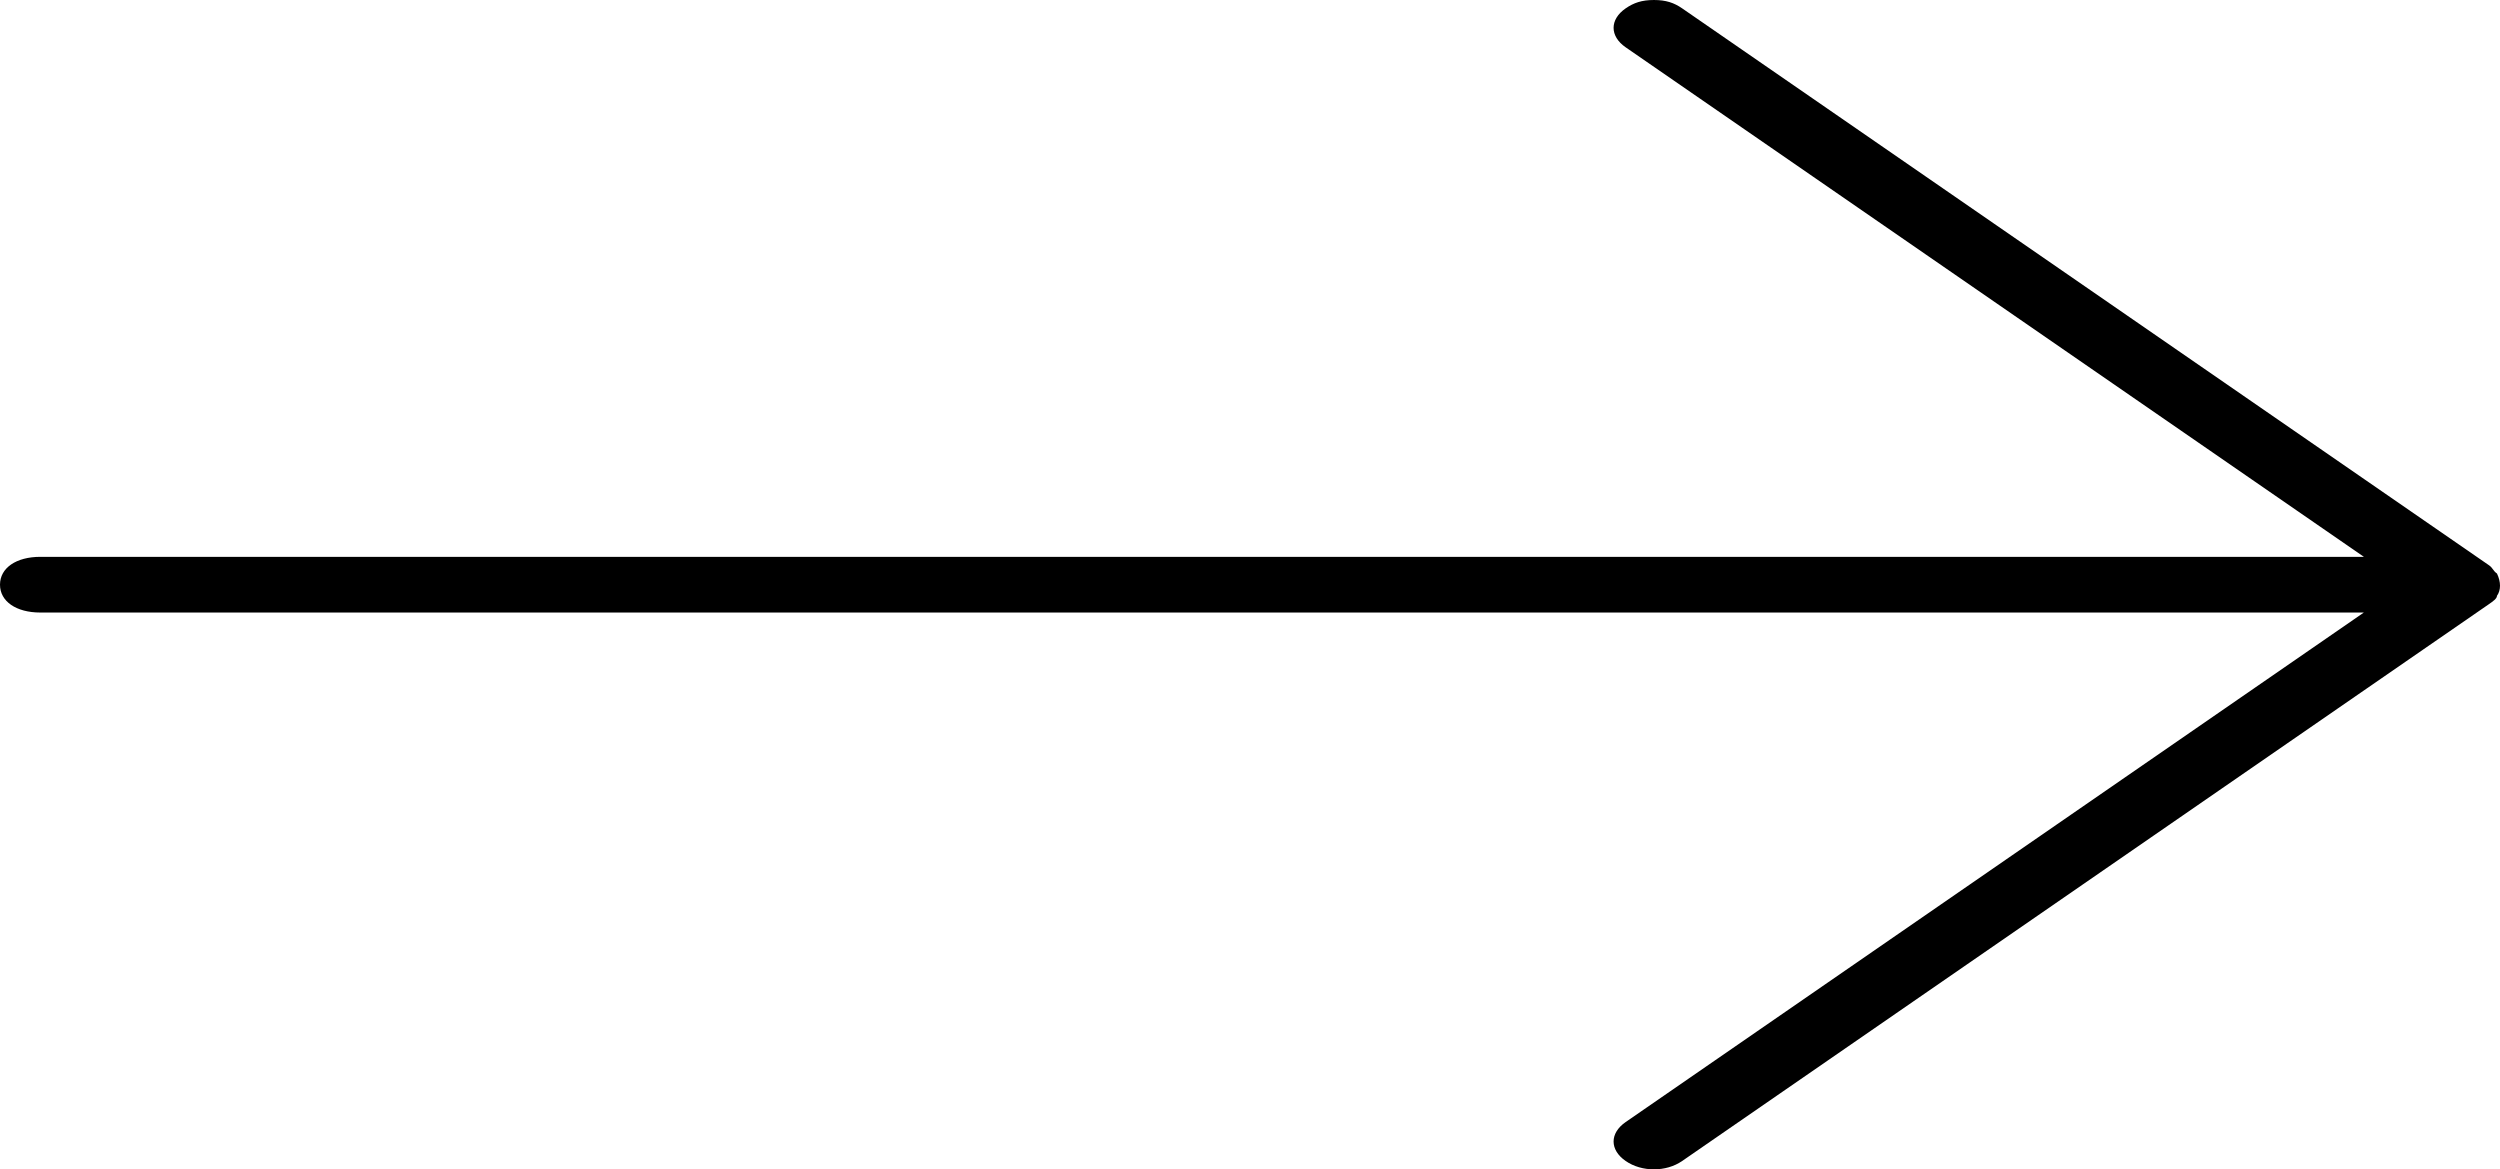 <?xml version="1.0" encoding="UTF-8"?> <svg xmlns="http://www.w3.org/2000/svg" width="124" height="58" viewBox="0 0 124 58" fill="none"> <path d="M2.003 30.381H117.248L80.634 55.653C79.834 56.205 79.834 57.034 80.634 57.586C81.433 58.138 82.635 58.138 83.434 57.586L123.45 29.967C123.649 29.829 123.85 29.69 123.85 29.552C124.05 29.276 124.05 28.862 123.85 28.448C123.651 28.31 123.651 28.171 123.45 28.034L83.434 0.414C83.035 0.139 82.635 0 82.035 0C81.435 0 81.034 0.138 80.634 0.414C79.834 0.966 79.834 1.795 80.634 2.347L117.249 27.619H2.001C0.801 27.619 0 28.171 0 29.001C0 29.829 0.801 30.382 2.001 30.382L2.003 30.381Z" fill="black"></path> </svg> 